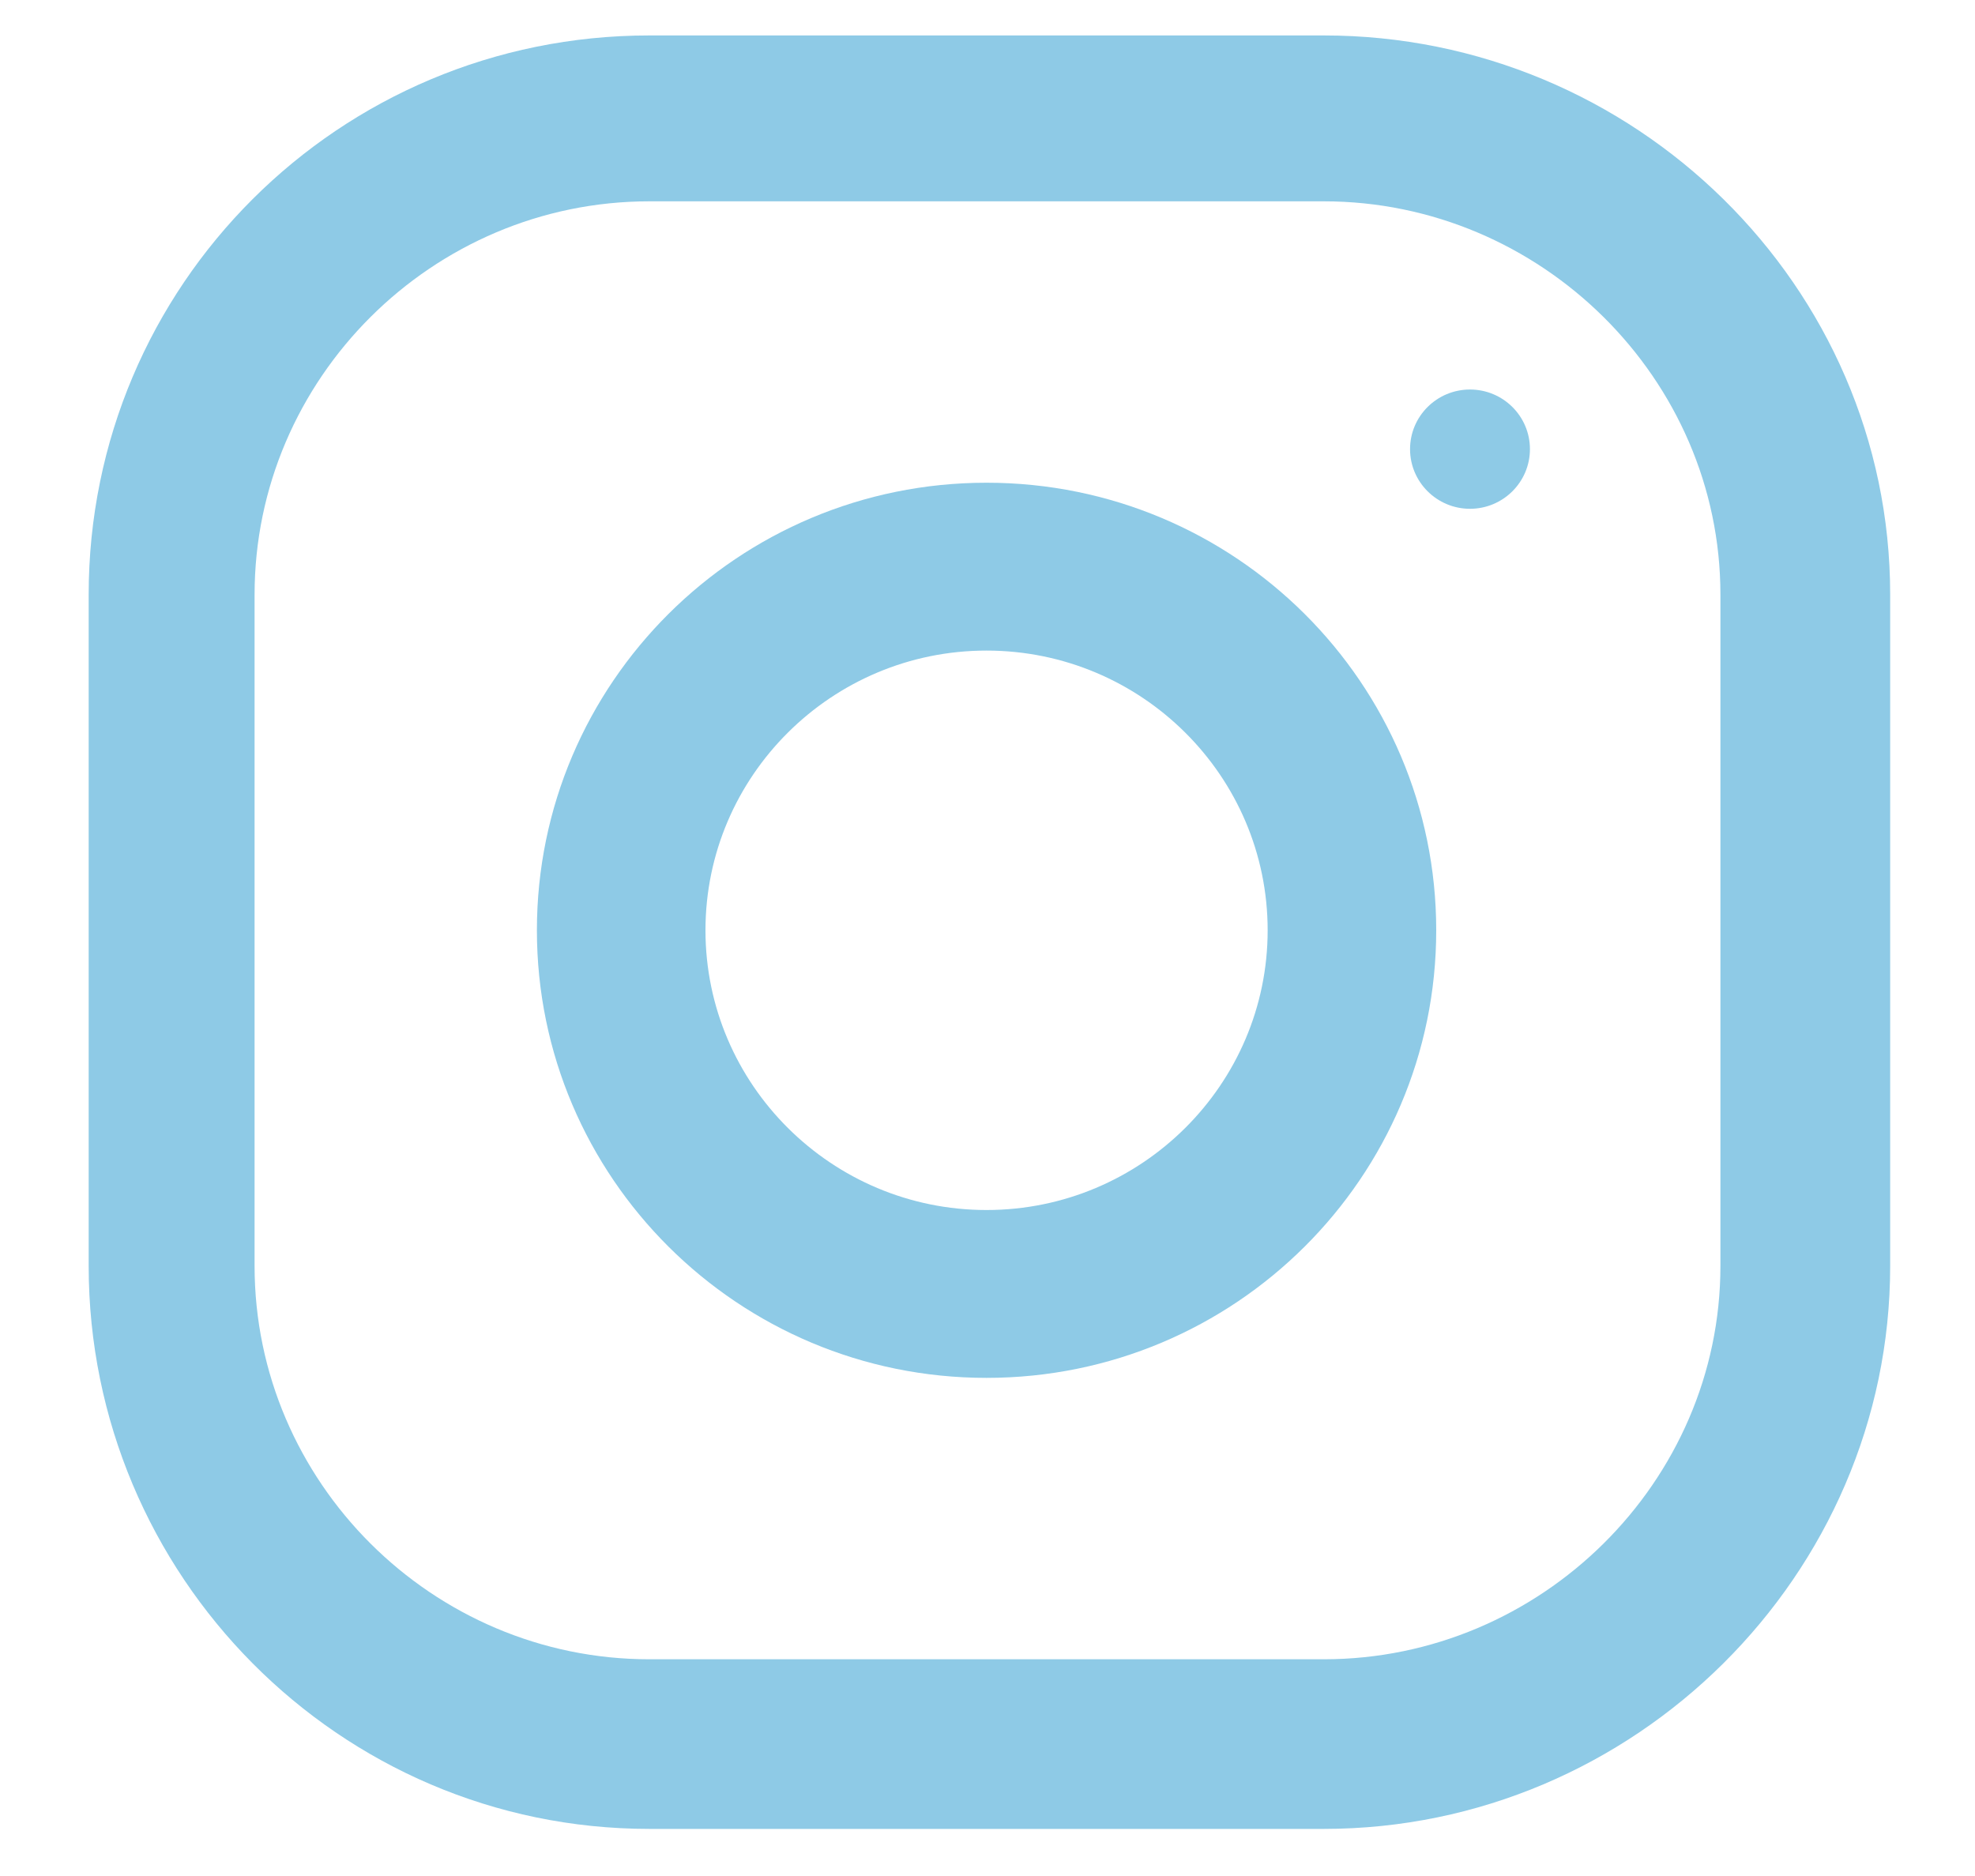 <svg width="20" height="19" viewBox="0 0 20 19" fill="none" xmlns="http://www.w3.org/2000/svg">
<path d="M13.406 0.359H6.575C3.432 0.359 0.898 2.893 0.898 6.022V12.822C0.898 15.951 3.432 18.523 6.575 18.523H13.406C16.549 18.523 19.141 15.951 19.141 12.822V6.022C19.141 2.893 16.549 0.359 13.406 0.359ZM17.422 12.822C17.422 15.009 15.603 16.805 13.406 16.805H6.575C4.378 16.805 2.578 15.009 2.578 12.822V6.022C2.578 3.835 4.378 2.039 6.575 2.039H13.406C15.603 2.039 17.422 3.835 17.422 6.022V12.822Z" fill="#8ECAE6"/>
<path d="M9.99 4.889C7.476 4.889 5.437 6.918 5.437 9.422C5.437 11.925 7.476 13.955 9.99 13.955C12.505 13.955 14.544 11.925 14.544 9.422C14.544 6.918 12.505 4.889 9.99 4.889ZM9.99 12.255C8.422 12.255 7.144 10.984 7.144 9.422C7.144 7.859 8.422 6.589 9.99 6.589C11.559 6.589 12.837 7.859 12.837 9.422C12.837 10.984 11.559 12.255 9.99 12.255Z" fill="#8ECAE6"/>
<path d="M14.886 3.945C14.551 3.945 14.279 4.215 14.279 4.549C14.279 4.882 14.551 5.153 14.886 5.153C15.221 5.153 15.493 4.882 15.493 4.549C15.493 4.215 15.221 3.945 14.886 3.945Z" fill="#8ECAE6"/>
</svg>
